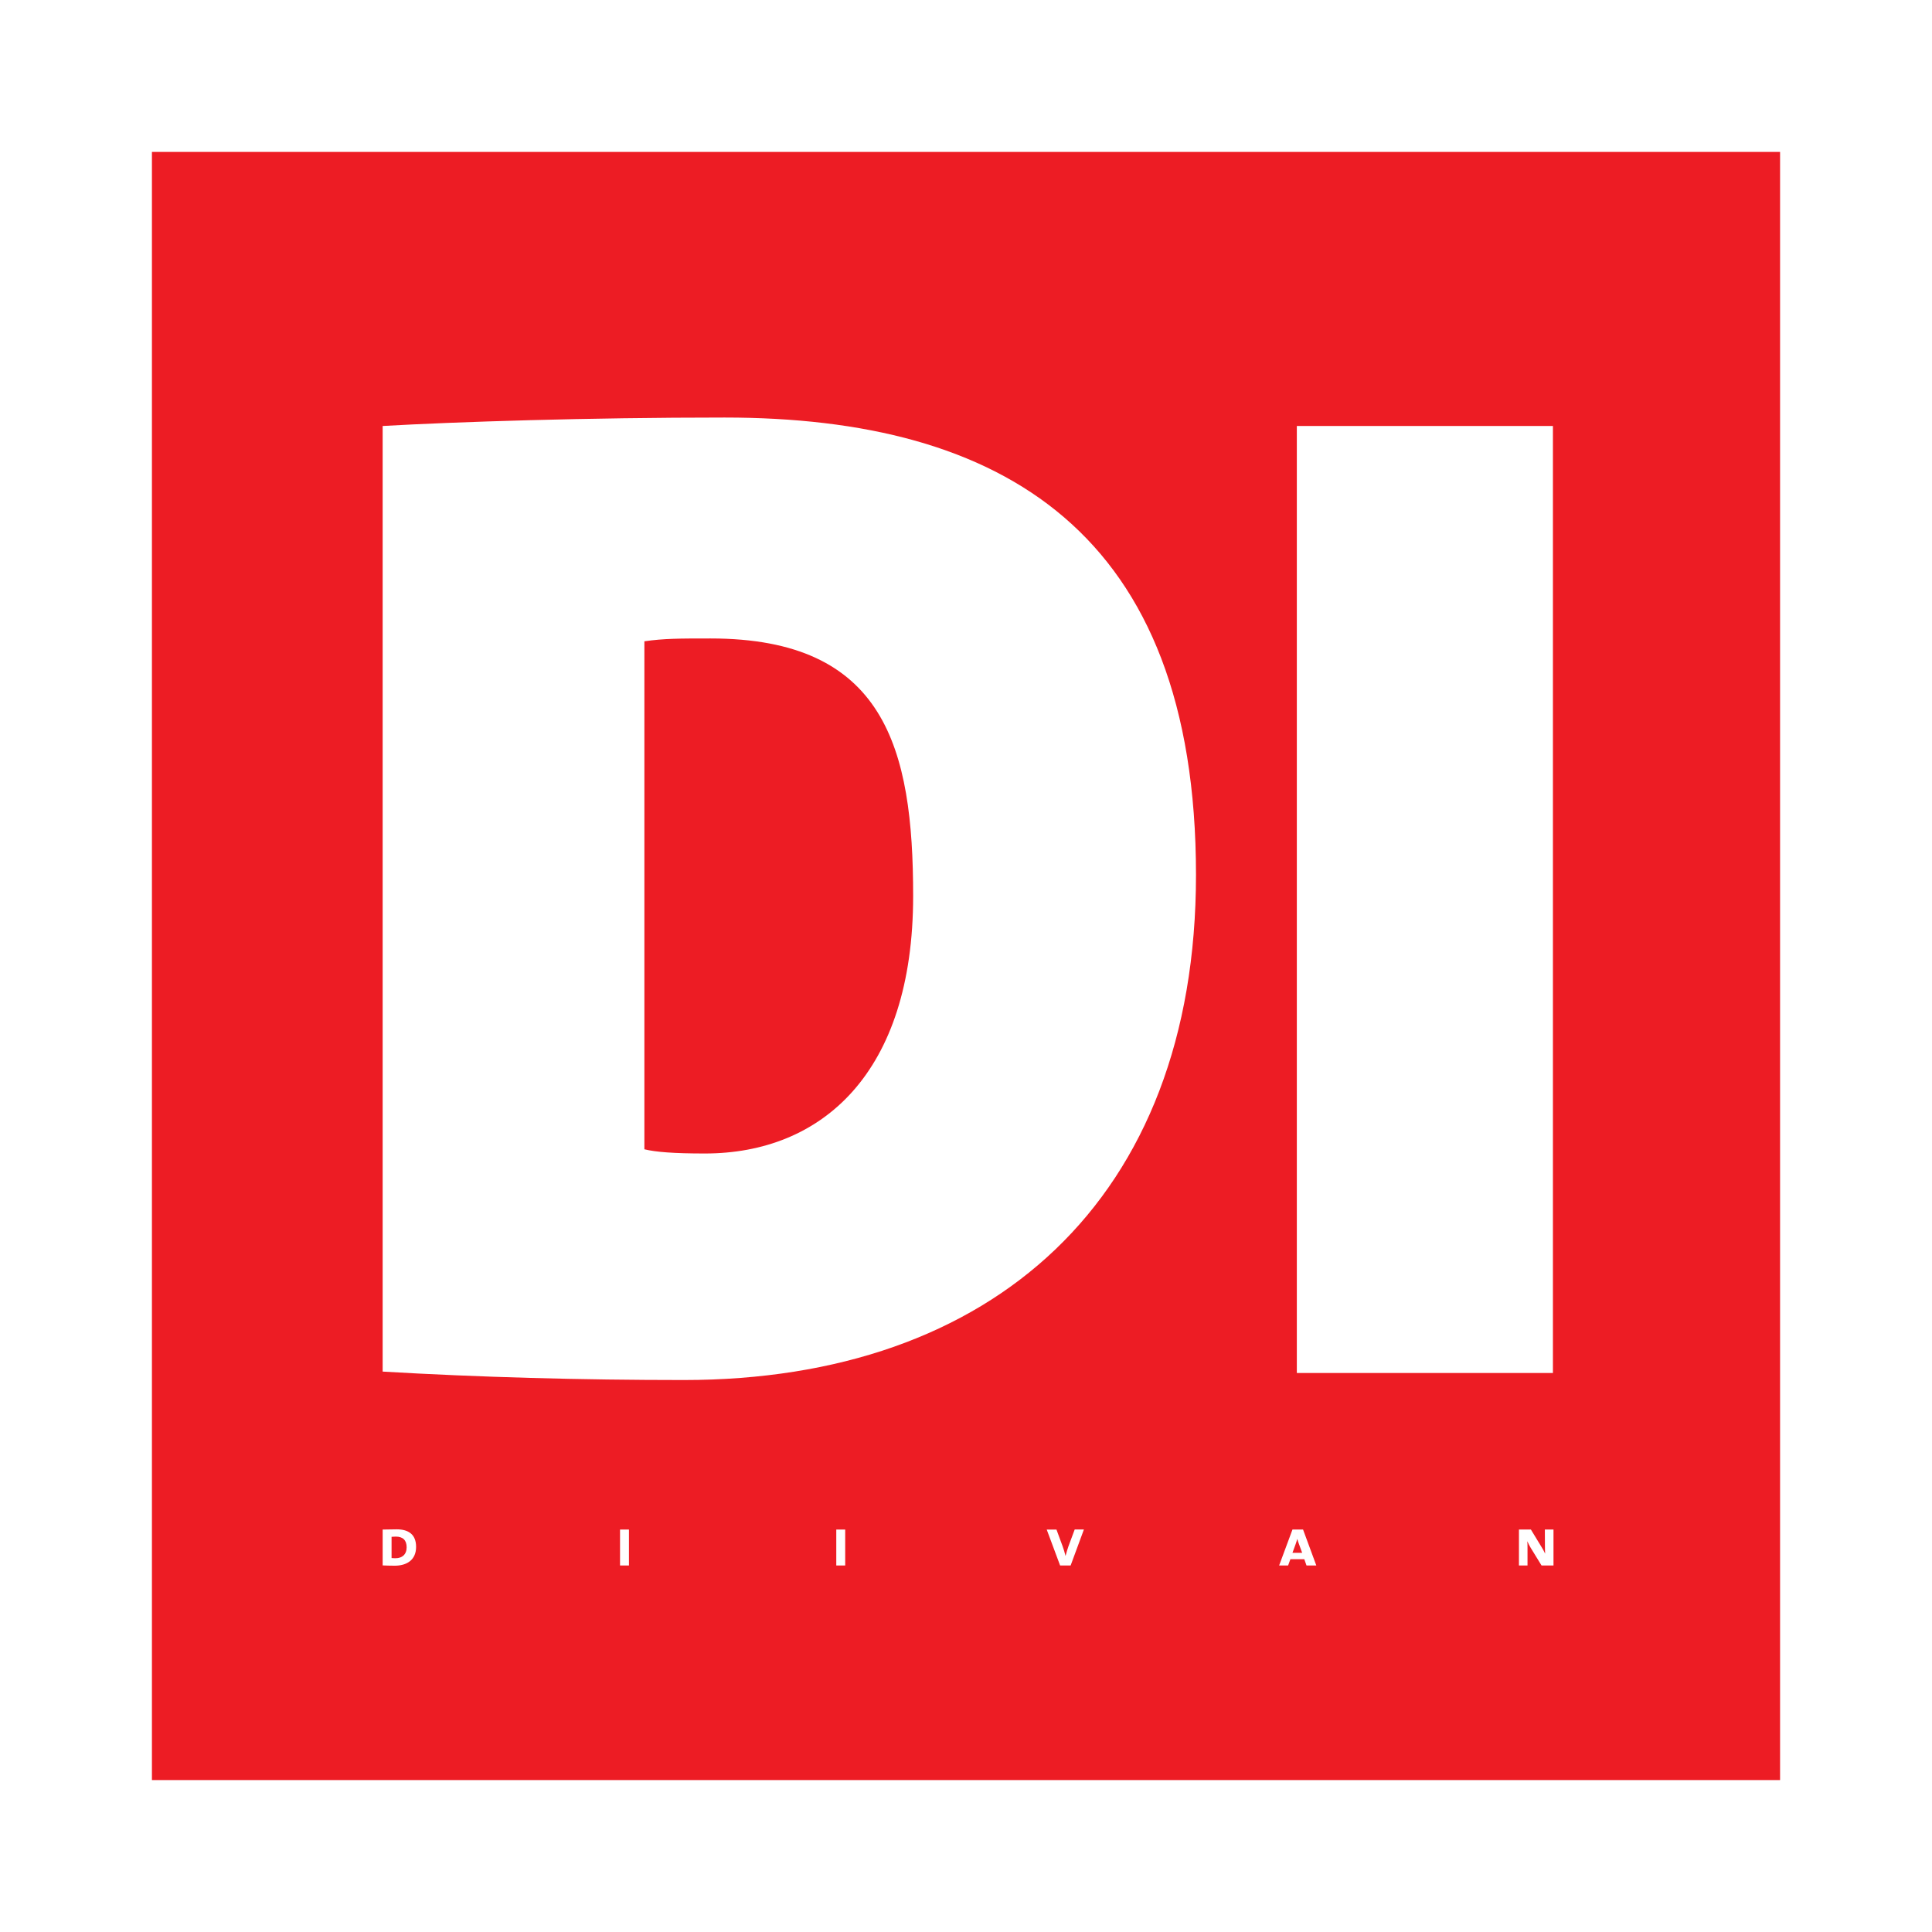 <?xml version="1.0" encoding="utf-8"?>
<!-- Generator: Adobe Illustrator 13.0.0, SVG Export Plug-In . SVG Version: 6.00 Build 14948)  -->
<!DOCTYPE svg PUBLIC "-//W3C//DTD SVG 1.0//EN" "http://www.w3.org/TR/2001/REC-SVG-20010904/DTD/svg10.dtd">
<svg version="1.0" id="Layer_1" xmlns="http://www.w3.org/2000/svg" xmlns:xlink="http://www.w3.org/1999/xlink" x="0px" y="0px"
	 width="192.756px" height="192.756px" viewBox="0 0 192.756 192.756" enable-background="new 0 0 192.756 192.756"
	 xml:space="preserve">
<g>
	<polygon fill-rule="evenodd" clip-rule="evenodd" fill="#FFFFFF" points="0,0 192.756,0 192.756,192.756 0,192.756 0,0 	"/>
	<polygon fill-rule="evenodd" clip-rule="evenodd" fill="#ED1C24" points="15.158,15.157 177.598,15.157 177.598,177.598 
		15.158,177.598 15.158,15.157 15.158,15.157 	"/>
	<path fill-rule="evenodd" clip-rule="evenodd" fill="#FFFFFF" d="M119.324,87.286c0-34.256-19.374-45.628-47.032-45.628
		c-13.758,0-26.674,0.422-34.115,0.843v94.343c9.546,0.562,19.795,0.842,30.045,0.842
		C98.967,137.686,119.324,119.717,119.324,87.286L119.324,87.286L119.324,87.286L119.324,87.286z M91.105,89.392
		c0,17.688-9.125,25.692-20.779,25.692c-3.088,0-4.913-0.143-6.036-0.42V63.981c1.966-0.282,3.51-0.282,6.598-0.282
		C88.297,63.699,91.105,74.65,91.105,89.392L91.105,89.392L91.105,89.392z"/>
	<polygon fill-rule="evenodd" clip-rule="evenodd" fill="#FFFFFF" points="154.935,136.984 154.935,42.5 129.385,42.5 
		129.385,136.984 154.935,136.984 154.935,136.984 	"/>
	<path fill-rule="evenodd" clip-rule="evenodd" fill="#FFFFFF" d="M41.514,154.334c0-1.254-0.771-1.752-1.937-1.752
		c-0.441,0-1.075,0.016-1.399,0.021v3.578c0.332,0.014,0.716,0.029,1.2,0.029C40.584,156.211,41.514,155.637,41.514,154.334
		L41.514,154.334L41.514,154.334L41.514,154.334z M40.57,154.375c0,0.725-0.462,1.09-1.103,1.09c-0.158,0-0.317-0.008-0.4-0.02
		v-2.117c0.125-0.014,0.29-0.021,0.421-0.021C40.205,153.307,40.57,153.672,40.57,154.375L40.57,154.375L40.57,154.375z"/>
	<polygon fill-rule="evenodd" clip-rule="evenodd" fill="#FFFFFF" points="62.751,156.189 62.751,152.604 61.861,152.604 
		61.861,156.189 62.751,156.189 62.751,156.189 	"/>
	<polygon fill-rule="evenodd" clip-rule="evenodd" fill="#FFFFFF" points="84.326,156.189 84.326,152.604 83.436,152.604 
		83.436,156.189 84.326,156.189 84.326,156.189 	"/>
	<path fill-rule="evenodd" clip-rule="evenodd" fill="#FFFFFF" d="M108.141,152.598h-0.918l-0.62,1.668
		c-0.097,0.275-0.2,0.619-0.289,0.959h-0.008c-0.089-0.354-0.186-0.684-0.29-0.959l-0.612-1.662h-0.972l1.336,3.586h1.049
		L108.141,152.598L108.141,152.598L108.141,152.598z"/>
	<path fill-rule="evenodd" clip-rule="evenodd" fill="#FFFFFF" d="M131.329,156.189l-1.323-3.586h-1.056l-1.331,3.586h0.896
		l0.228-0.627h1.387l0.221,0.627H131.329L131.329,156.189L131.329,156.189L131.329,156.189z M129.916,154.922h-0.966l0.317-0.869
		c0.062-0.168,0.117-0.354,0.159-0.512h0.006c0.042,0.158,0.11,0.367,0.173,0.531L129.916,154.922L129.916,154.922L129.916,154.922z
		"/>
	<path fill-rule="evenodd" clip-rule="evenodd" fill="#FFFFFF" d="M154.992,156.189v-3.586h-0.861l0.007,1.51
		c0,0.373,0.007,0.67,0.021,0.883h-0.007c-0.11-0.24-0.234-0.469-0.372-0.682l-1.042-1.711h-1.192v3.586h0.854v-1.773
		c0-0.281-0.007-0.461-0.021-0.633h0.008c0.089,0.199,0.213,0.455,0.337,0.654l1.076,1.752H154.992L154.992,156.189L154.992,156.189
		z"/>
</g>
</svg>
